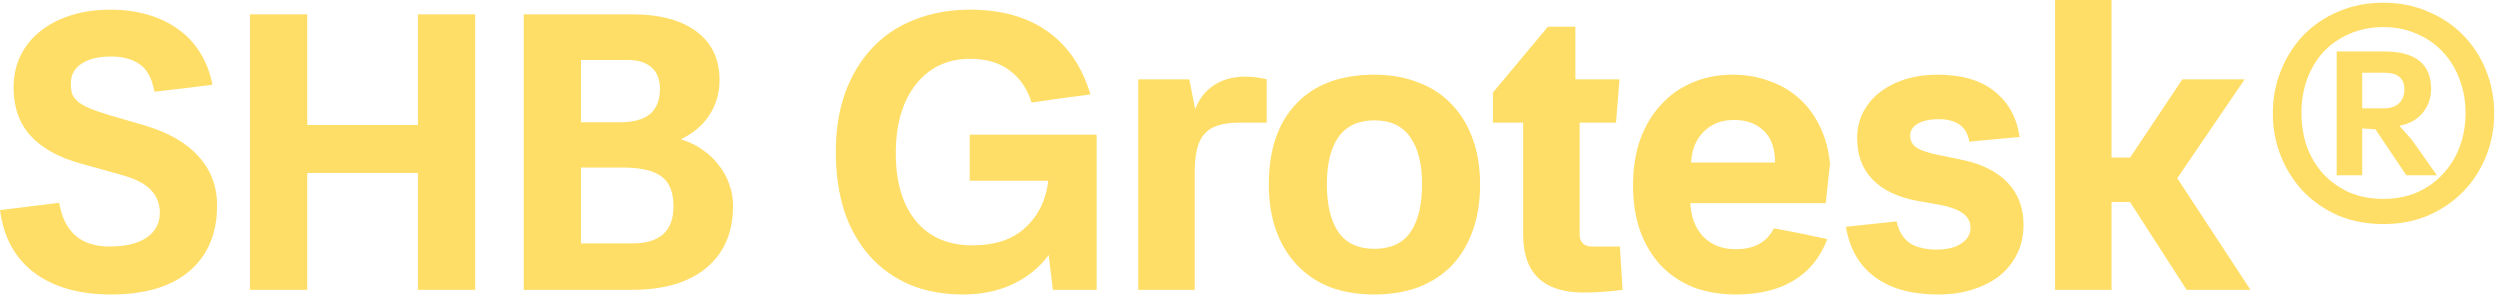 <svg width="332" height="40" viewBox="0 0 332 40" fill="none" xmlns="http://www.w3.org/2000/svg">
<path d="M3.7 27.442L7.863 26.928C8.514 30.799 10.74 32.735 14.543 32.735C16.667 32.735 18.312 32.341 19.477 31.553C20.642 30.731 21.224 29.635 21.224 28.264C21.224 27.065 20.83 26.055 20.042 25.232C19.288 24.41 17.986 23.742 16.136 23.228L10.792 21.738C7.88 20.95 5.653 19.734 4.111 18.089C2.569 16.41 1.799 14.252 1.799 11.614C1.799 10.175 2.073 8.839 2.621 7.606C3.203 6.338 4.043 5.242 5.139 4.317C6.27 3.357 7.623 2.621 9.199 2.107C10.809 1.559 12.642 1.285 14.697 1.285C16.479 1.285 18.123 1.507 19.631 1.953C21.172 2.398 22.526 3.049 23.691 3.906C24.855 4.728 25.815 5.756 26.568 6.989C27.356 8.222 27.904 9.644 28.213 11.254L24.513 11.717L20.504 12.179C20.196 10.432 19.545 9.216 18.552 8.531C17.558 7.845 16.291 7.503 14.749 7.503C13.07 7.503 11.751 7.828 10.792 8.479C9.867 9.096 9.404 9.97 9.404 11.1C9.404 11.648 9.473 12.128 9.61 12.539C9.781 12.916 10.055 13.258 10.432 13.567C10.843 13.875 11.374 14.166 12.025 14.441C12.71 14.714 13.567 15.006 14.595 15.314L19.014 16.599C22.235 17.524 24.667 18.894 26.311 20.71C27.99 22.526 28.829 24.718 28.829 27.288C28.829 31.022 27.596 33.934 25.13 36.024C22.697 38.08 19.237 39.107 14.749 39.107C10.535 39.107 7.143 38.148 4.574 36.23C2.004 34.311 0.48 31.536 0 27.904L3.7 27.442Z" fill="#FFDE67"/>
<path d="M33.198 1.901H40.803V16.599H55.501V1.901H63.106V38.491H55.501V22.971H40.803V38.491H33.198V1.901Z" fill="#FFDE67"/>
<path d="M69.552 1.901H83.889C87.624 1.901 90.501 2.672 92.523 4.214C94.544 5.721 95.555 7.863 95.555 10.638C95.555 12.351 95.109 13.892 94.219 15.263C93.362 16.599 92.095 17.678 90.416 18.5C91.478 18.809 92.437 19.271 93.294 19.888C94.15 20.47 94.87 21.155 95.452 21.943C96.069 22.697 96.531 23.536 96.84 24.461C97.182 25.352 97.353 26.294 97.353 27.288C97.353 30.851 96.171 33.609 93.808 35.562C91.478 37.514 88.172 38.491 83.889 38.491H69.552V1.901ZM82.245 16.239C84.095 16.239 85.448 15.879 86.305 15.16C87.195 14.406 87.641 13.276 87.641 11.768C87.641 10.569 87.281 9.644 86.562 8.993C85.842 8.308 84.763 7.965 83.324 7.965H77.157V16.239H82.245ZM83.992 32.324C87.624 32.324 89.439 30.68 89.439 27.391C89.439 25.541 88.908 24.222 87.846 23.434C86.784 22.646 85.071 22.252 82.707 22.252H77.157V32.324H83.992Z" fill="#FFDE67"/>
<path d="M127.904 39.107C125.3 39.107 122.953 38.679 120.863 37.823C118.773 36.932 116.992 35.664 115.519 34.02C114.046 32.375 112.915 30.388 112.127 28.059C111.373 25.695 110.997 23.057 110.997 20.145C110.997 17.267 111.408 14.663 112.23 12.334C113.086 10.004 114.285 8.017 115.827 6.372C117.369 4.728 119.236 3.477 121.429 2.621C123.655 1.73 126.122 1.285 128.829 1.285C132.974 1.285 136.4 2.244 139.107 4.163C141.813 6.081 143.715 8.873 144.811 12.539L140.905 13.053L137 13.618C136.417 11.768 135.441 10.346 134.07 9.353C132.734 8.325 130.987 7.811 128.829 7.811C127.321 7.811 125.951 8.102 124.718 8.685C123.518 9.267 122.491 10.107 121.634 11.203C120.778 12.265 120.11 13.584 119.63 15.16C119.185 16.702 118.962 18.432 118.962 20.35C118.962 24.187 119.853 27.185 121.634 29.343C123.416 31.502 125.917 32.581 129.137 32.581C132.186 32.581 134.55 31.776 136.229 30.166C137.942 28.555 138.935 26.5 139.209 23.999H128.777V17.884H145.633V38.491H139.826L139.261 33.866C138.062 35.51 136.486 36.795 134.533 37.72C132.58 38.645 130.37 39.107 127.904 39.107Z" fill="#FFDE67"/>
<path d="M151.157 10.535H157.94L158.968 15.725L158.403 15.52C158.848 13.772 159.67 12.453 160.869 11.563C162.068 10.638 163.576 10.175 165.392 10.175C165.94 10.175 166.436 10.209 166.882 10.278C167.361 10.346 167.807 10.432 168.218 10.535V16.291H164.518C162.325 16.291 160.801 16.787 159.944 17.781C159.088 18.74 158.66 20.384 158.66 22.714V38.491H151.157V10.535Z" fill="#FFDE67"/>
<path d="M176.207 24.461C176.207 27.202 176.721 29.326 177.749 30.834C178.776 32.307 180.37 33.044 182.528 33.044C184.686 33.044 186.279 32.307 187.307 30.834C188.335 29.326 188.849 27.202 188.849 24.461C188.849 21.755 188.318 19.665 187.256 18.192C186.228 16.719 184.652 15.982 182.528 15.982C180.404 15.982 178.811 16.719 177.749 18.192C176.721 19.665 176.207 21.755 176.207 24.461ZM182.528 39.107C180.335 39.107 178.365 38.782 176.618 38.131C174.905 37.446 173.449 36.469 172.25 35.202C171.051 33.934 170.126 32.41 169.475 30.628C168.824 28.812 168.499 26.774 168.499 24.513C168.499 19.888 169.715 16.308 172.147 13.772C174.58 11.203 178.04 9.918 182.528 9.918C184.686 9.918 186.622 10.261 188.335 10.946C190.082 11.597 191.555 12.556 192.754 13.824C193.988 15.091 194.93 16.633 195.581 18.449C196.232 20.23 196.557 22.252 196.557 24.513C196.557 26.774 196.232 28.812 195.581 30.628C194.93 32.444 194.005 33.986 192.806 35.253C191.607 36.487 190.134 37.446 188.386 38.131C186.639 38.782 184.686 39.107 182.528 39.107Z" fill="#FFDE67"/>
<path d="M215.479 38.491C214.486 38.628 213.629 38.713 212.91 38.748C212.191 38.816 211.334 38.85 210.34 38.85C204.962 38.85 202.272 36.281 202.272 31.142V16.291H198.264V12.282L205.561 3.546H209.21V10.535H215.068L214.606 16.291H209.775V31.091C209.775 32.187 210.34 32.735 211.471 32.735H215.12L215.479 38.491Z" fill="#FFDE67"/>
<path d="M216.867 24.616C216.867 22.389 217.175 20.384 217.792 18.603C218.443 16.787 219.351 15.246 220.516 13.978C221.68 12.676 223.068 11.682 224.678 10.997C226.323 10.278 228.121 9.918 230.074 9.918C231.89 9.918 233.551 10.209 235.059 10.792C236.601 11.34 237.92 12.128 239.016 13.156C240.146 14.184 241.054 15.434 241.739 16.907C242.425 18.346 242.853 19.956 243.024 21.738L242.459 26.98H224.473C224.575 28.864 225.158 30.354 226.22 31.45C227.316 32.547 228.738 33.095 230.485 33.095C232.952 33.095 234.648 32.17 235.573 30.32L239.324 31.039L242.664 31.759C241.739 34.191 240.249 36.024 238.194 37.257C236.138 38.491 233.586 39.107 230.537 39.107C228.447 39.107 226.545 38.782 224.832 38.131C223.154 37.446 221.715 36.469 220.516 35.202C219.351 33.934 218.443 32.41 217.792 30.628C217.175 28.847 216.867 26.843 216.867 24.616ZM235.727 21.584C235.727 19.734 235.23 18.329 234.237 17.37C233.243 16.41 231.924 15.931 230.28 15.931C228.635 15.931 227.299 16.445 226.271 17.472C225.243 18.466 224.678 19.836 224.575 21.584H235.727Z" fill="#FFDE67"/>
<path d="M248.528 29.755L251.868 29.395C252.143 30.697 252.725 31.656 253.616 32.273C254.506 32.855 255.706 33.146 257.213 33.146C258.515 33.146 259.577 32.889 260.399 32.375C261.256 31.827 261.684 31.125 261.684 30.268C261.684 29.446 261.341 28.795 260.656 28.316C260.005 27.836 258.96 27.459 257.521 27.185L254.592 26.671C252.023 26.192 250.053 25.249 248.682 23.845C247.312 22.44 246.627 20.607 246.627 18.346C246.627 17.113 246.884 15.982 247.398 14.954C247.946 13.892 248.682 13.002 249.607 12.282C250.567 11.528 251.697 10.946 252.999 10.535C254.301 10.124 255.74 9.918 257.316 9.918C260.536 9.918 263.054 10.655 264.87 12.128C266.72 13.601 267.833 15.622 268.21 18.192L264.819 18.5L261.53 18.809C261.324 17.712 260.862 16.941 260.142 16.496C259.457 16.051 258.566 15.828 257.47 15.828C256.271 15.828 255.329 16.034 254.643 16.445C253.993 16.856 253.667 17.37 253.667 17.986C253.667 18.672 253.941 19.203 254.489 19.579C255.037 19.956 255.98 20.282 257.316 20.556L260.553 21.224C263.191 21.772 265.213 22.783 266.617 24.256C268.022 25.729 268.724 27.596 268.724 29.857C268.724 31.262 268.45 32.53 267.902 33.66C267.354 34.791 266.583 35.767 265.589 36.589C264.596 37.377 263.397 37.994 261.992 38.439C260.622 38.885 259.08 39.107 257.367 39.107C253.873 39.107 251.08 38.337 248.991 36.795C246.901 35.253 245.616 33.026 245.136 30.114L248.528 29.755Z" fill="#FFDE67"/>
<path d="M282.47 26.209L288.38 22.509L298.863 38.491H290.384L282.47 26.209ZM272.912 0H280.414V38.491H272.912V0ZM278.153 20.916H289.099V26.825H278.153V20.916ZM282.47 21.532L289.819 10.535H298.092L288.74 24.256L282.47 21.532Z" fill="#FFDE67"/>
<path d="M310.312 6.835H316.632C320.778 6.835 322.851 8.496 322.851 11.82C322.851 13.019 322.474 14.081 321.72 15.006C320.966 15.896 319.939 16.462 318.637 16.702L320.281 18.552L323.621 23.279H319.562L315.451 17.164L313.703 17.061V23.279H310.312V6.835ZM316.53 14.389C317.42 14.389 318.106 14.166 318.585 13.721C319.065 13.241 319.305 12.625 319.305 11.871C319.305 10.398 318.414 9.661 316.632 9.661H313.703V14.389H316.53ZM331.227 15.057C331.227 17.078 330.867 18.98 330.148 20.761C329.428 22.543 328.418 24.102 327.116 25.438C325.814 26.774 324.255 27.836 322.439 28.624C320.658 29.378 318.688 29.755 316.53 29.755C314.337 29.755 312.333 29.378 310.517 28.624C308.736 27.836 307.194 26.774 305.892 25.438C304.624 24.102 303.631 22.543 302.911 20.761C302.192 18.98 301.832 17.078 301.832 15.057C301.832 13.036 302.192 11.134 302.911 9.353C303.631 7.571 304.624 6.013 305.892 4.676C307.194 3.34 308.736 2.295 310.517 1.542C312.333 0.754 314.337 0.36 316.53 0.36C318.688 0.36 320.658 0.754 322.439 1.542C324.255 2.295 325.814 3.34 327.116 4.676C328.418 6.013 329.428 7.571 330.148 9.353C330.867 11.134 331.227 13.036 331.227 15.057ZM305.635 15.006C305.635 16.582 305.875 18.072 306.355 19.477C306.868 20.847 307.588 22.046 308.513 23.074C309.472 24.102 310.62 24.924 311.956 25.541C313.326 26.123 314.851 26.414 316.53 26.414C318.174 26.414 319.664 26.123 321.001 25.541C322.371 24.924 323.519 24.102 324.444 23.074C325.403 22.046 326.14 20.847 326.653 19.477C327.167 18.072 327.424 16.582 327.424 15.006C327.424 13.43 327.167 11.957 326.653 10.586C326.14 9.182 325.403 7.965 324.444 6.938C323.519 5.91 322.371 5.105 321.001 4.522C319.664 3.906 318.174 3.597 316.53 3.597C314.851 3.597 313.326 3.906 311.956 4.522C310.62 5.105 309.472 5.91 308.513 6.938C307.588 7.965 306.868 9.182 306.355 10.586C305.875 11.957 305.635 13.43 305.635 15.006Z" fill="#FFDE67"/>
</svg>
